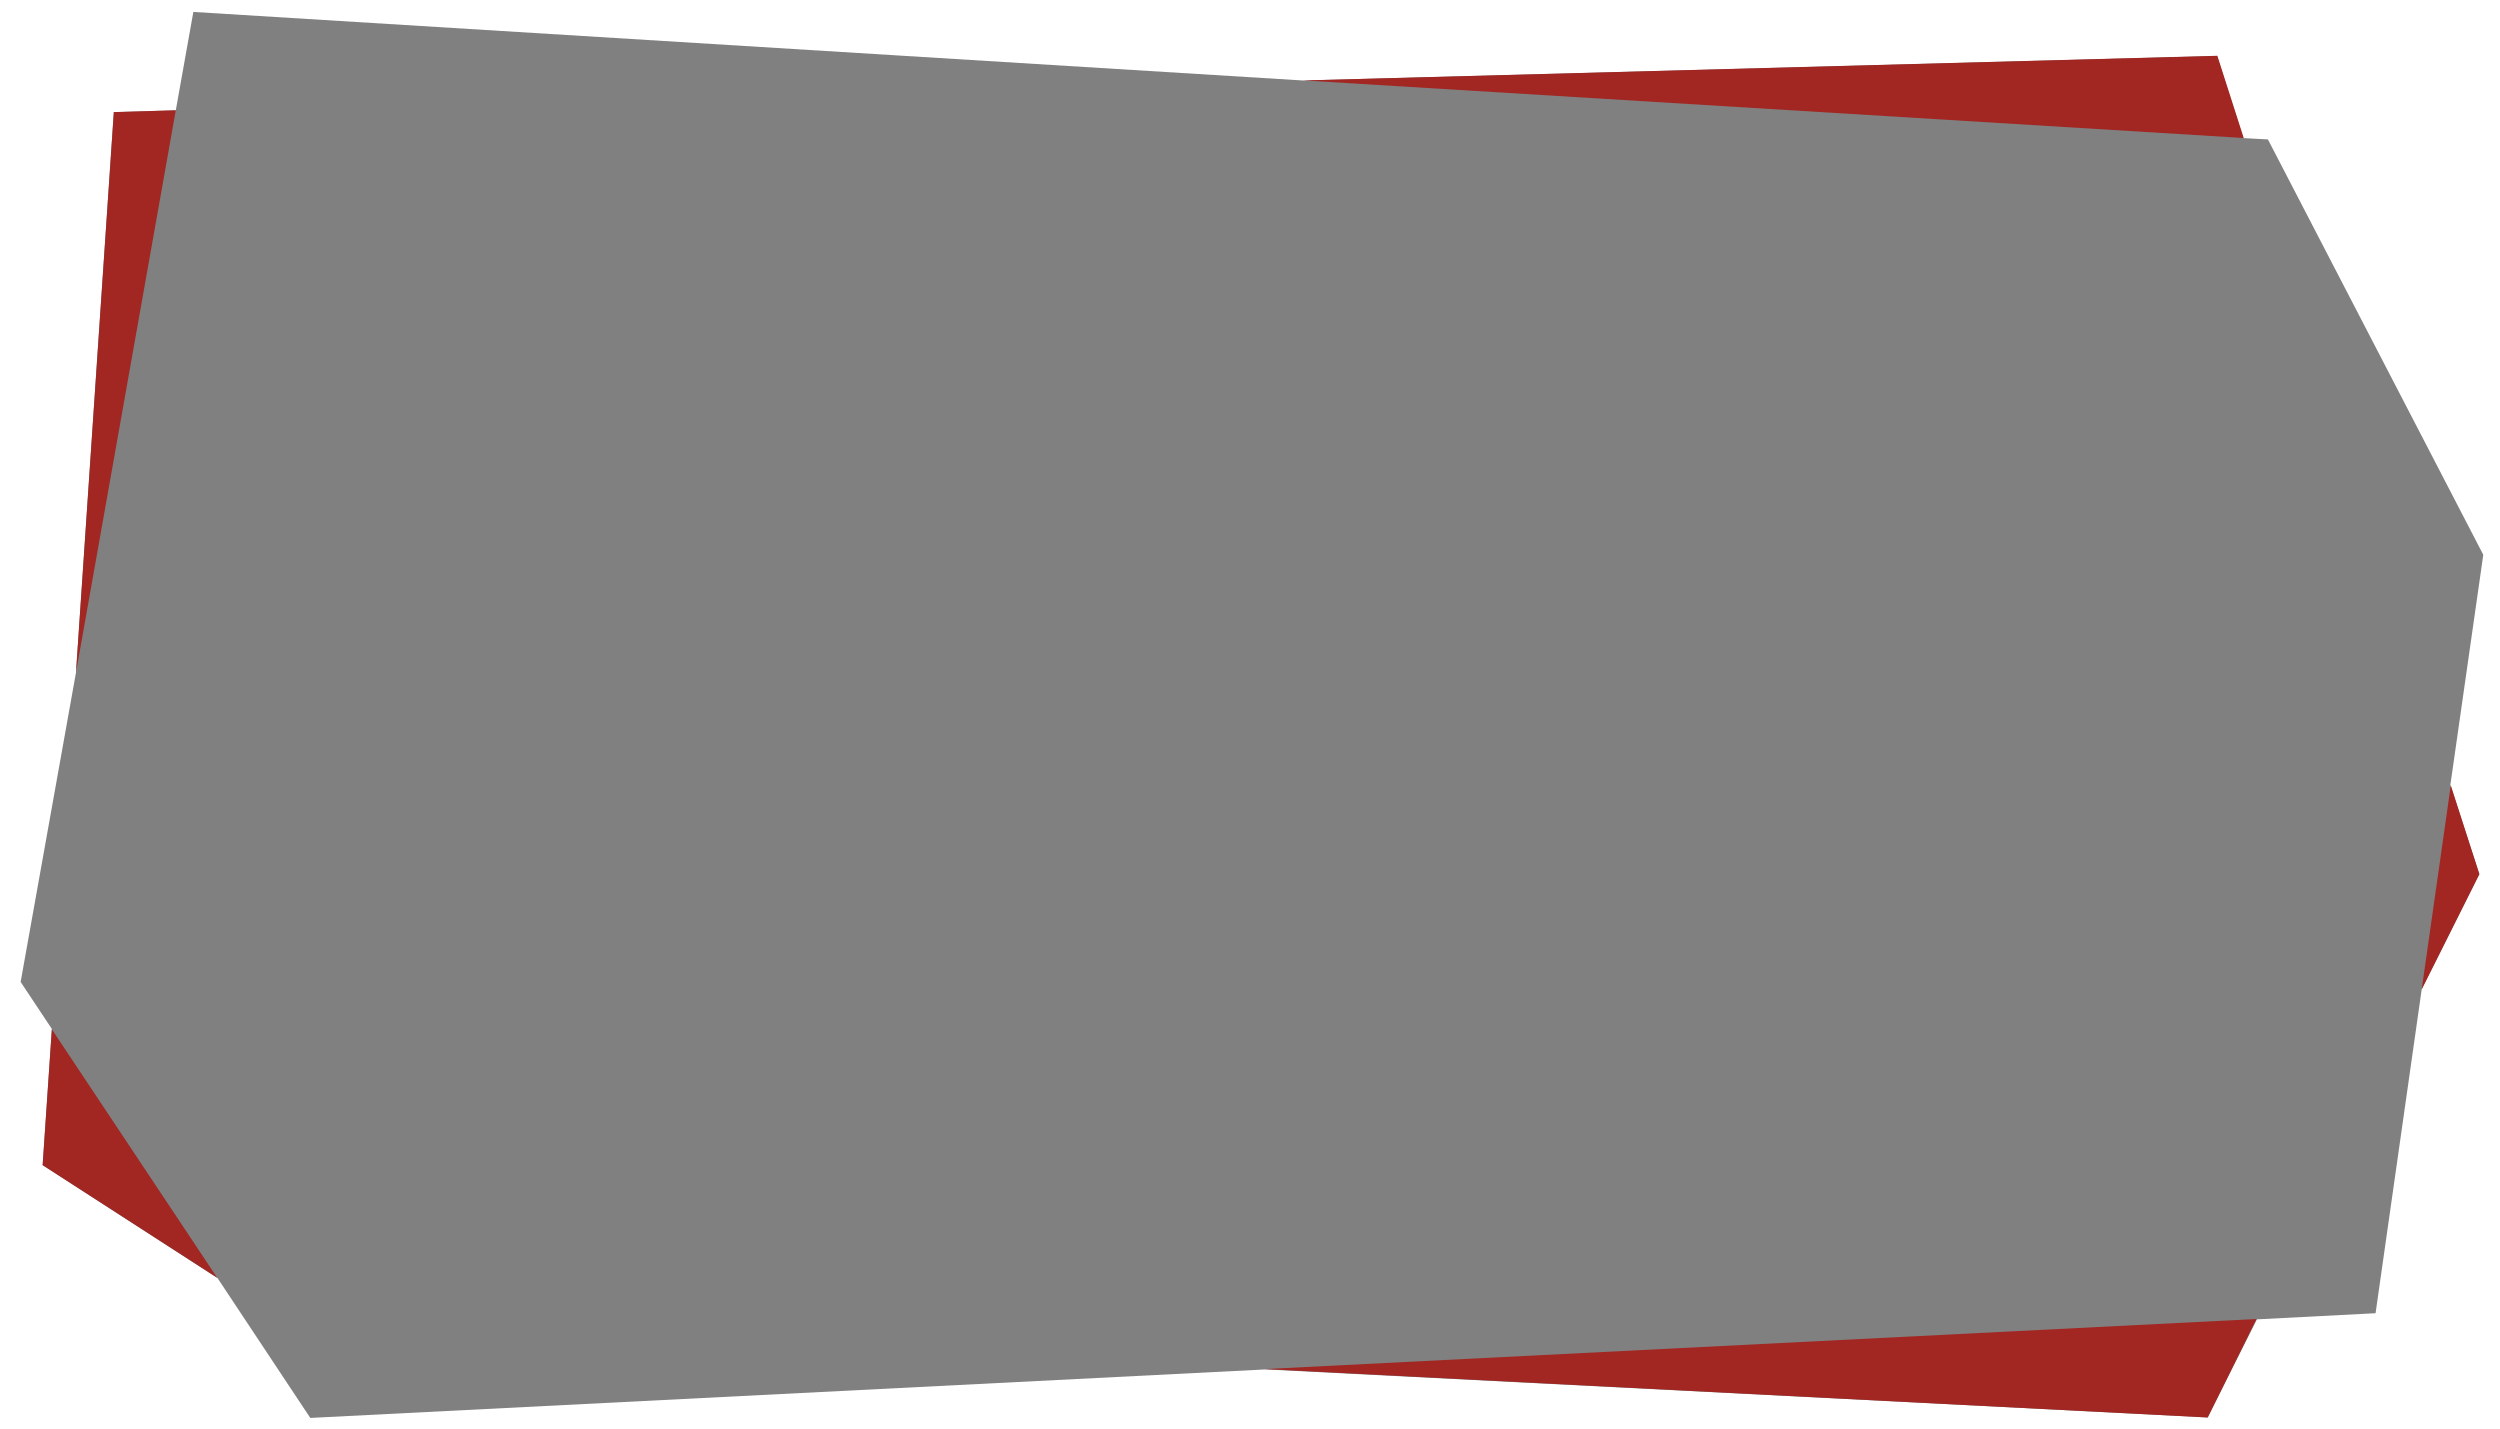<?xml version="1.0" encoding="utf-8"?>
<!-- Generator: Adobe Illustrator 15.1.0, SVG Export Plug-In . SVG Version: 6.00 Build 0)  -->
<!DOCTYPE svg PUBLIC "-//W3C//DTD SVG 1.1//EN" "http://www.w3.org/Graphics/SVG/1.1/DTD/svg11.dtd">
<svg version="1.1" id="Layer_1" xmlns="http://www.w3.org/2000/svg" xmlns:xlink="http://www.w3.org/1999/xlink" x="0px" y="0px"
	 width="35px" height="20.011px" viewBox="0 7.495 35 20.011" enable-background="new 0 7.495 35 20.011" xml:space="preserve">
<rect x="0" y="7.495" width="35" height="20.011" fill="#808080" stroke="none"/>
<g>
	<path fill="#FFFFFF" d="M0,7.495v20.011h35V7.495H0z M34.711,19.733l-0.807,1.612l-0.646,4.535l-1.661,0.086l-0.689,1.373
		l-13.193-0.672L4.344,27.346l-1.298-1.957l-2.449-1.582l0.129-1.907l-0.437-0.658l0.775-4.332l0.529-7.845l0.868-0.025l0.246-1.378
		l15.537,0.96l12.793-0.344l0.369,1.15l0.345,0.019l3.015,5.815l-0.461,3.224L34.711,19.733z"/>
	<polygon fill="#A22622" points="0.597,23.807 3.04,25.383 0.726,21.906 	"/>
	<polygon fill="#A22622" points="1.594,9.064 1.064,16.909 2.461,9.039 	"/>
	<polygon fill="#A22622" points="31.043,8.276 18.25,8.621 31.412,9.427 	"/>
	<polygon fill="#A22622" points="30.908,27.34 31.591,25.961 17.709,26.662 	"/>
	<polygon fill="#A22622" points="34.711,19.733 34.311,18.49 33.904,21.346 	"/>
</g>
</svg>
